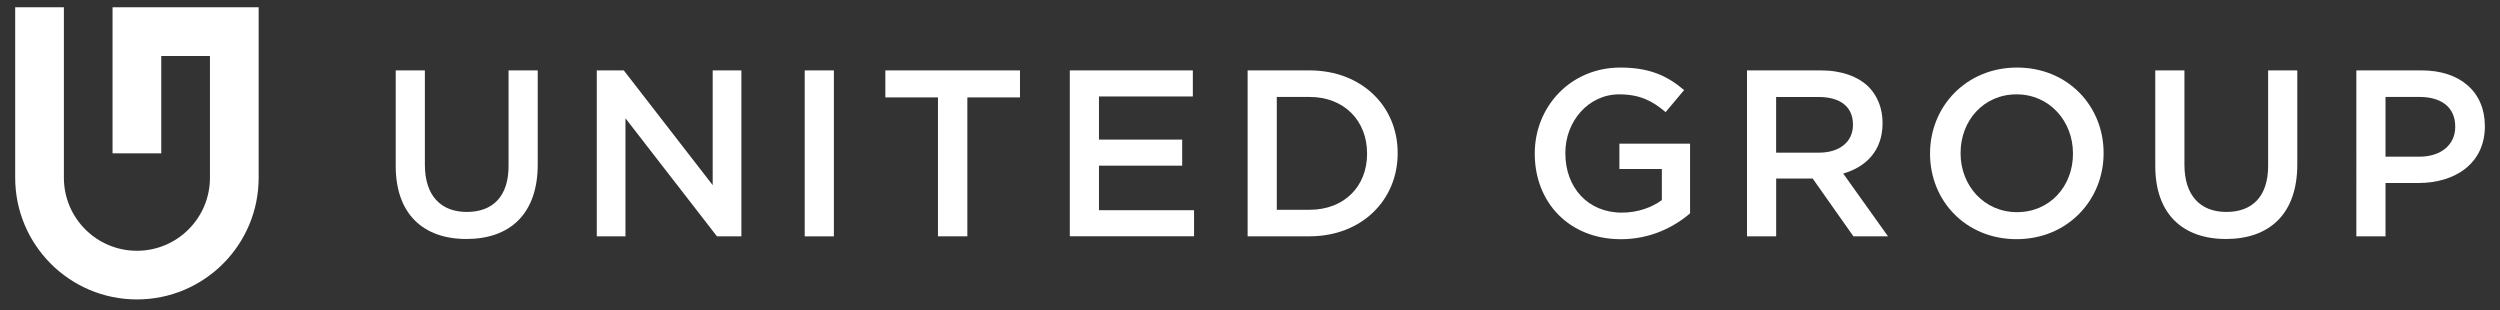 <?xml version="1.0" encoding="utf-8"?>
<!-- Generator: Adobe Illustrator 28.0.0, SVG Export Plug-In . SVG Version: 6.00 Build 0)  -->
<svg version="1.1" id="Layer_1" xmlns="http://www.w3.org/2000/svg" xmlns:xlink="http://www.w3.org/1999/xlink" x="0px" y="0px"
	 viewBox="0 0 579.52 71.97" style="enable-background:new 0 0 579.52 71.97;" xml:space="preserve">
<rect x="0" y="0" width="579.52" height="71.97" fill="#333333" stroke="none"/>
<style type="text/css">
	.st0{fill:#706F6F;}
	.st1{fill:#3C3C3B;}
	.st2{fill:#373A3F;}
	.st3{fill:#D1111C;}
	.st4{fill:#FFFFFF;}
	.st5{fill:#E7382E;}
	.st6{fill:#00AFAA;}
	.st7{fill:#F4B223;}
	.st8{fill:#50535A;}
	.st9{fill:#686867;}
	.st10{fill:#878787;}
	.st11{fill:#F8B142;}
	.st12{fill:#5D367C;}
	.st13{fill:#F9B036;}
	.st14{fill:#F9B233;}
	.st15{fill:#9D9D9C;}
	.st16{fill:#003595;}
	.st17{fill:#0092CD;}
	.st18{fill:#76777A;}
	.st19{fill:#333132;}
	.st20{fill:#0075C9;}
	.st21{fill:#00B2E3;}
	.st22{fill:#302D7E;}
	.st23{fill:#034C6B;}
	.st24{fill:#7FBA28;}
	.st25{fill:#848484;}
	
		.st26{clip-path:url(#SVGID_00000103254552557732823710000017632757518070326448_);fill:url(#SVGID_00000092421602341198676350000009081324481644767667_);}
	
		.st27{clip-path:url(#SVGID_00000128475351498384731740000001754154924396419715_);fill:url(#SVGID_00000127043026851161010680000006772451409841990053_);}
	.st28{fill:#6E6E6D;}
	
		.st29{clip-path:url(#SVGID_00000176758822662690505200000009639470620206960010_);fill:url(#SVGID_00000114048574970858094090000003257201219715327885_);}
	
		.st30{clip-path:url(#SVGID_00000021828583699865956100000006101370852622375812_);fill:url(#SVGID_00000130619680965952175480000001367034297038201488_);}
	
		.st31{clip-path:url(#SVGID_00000157284415850217201470000002660681675413738394_);fill:url(#SVGID_00000047036644692444287850000005594601879106868117_);}
	.st32{fill-rule:evenodd;clip-rule:evenodd;fill:#1471B6;}
	.st33{fill-rule:evenodd;clip-rule:evenodd;fill:#020203;}
	.st34{fill-rule:evenodd;clip-rule:evenodd;fill:#FFFFFF;}
	.st35{fill:#273068;}
	.st36{fill:#737B80;}
	.st37{fill:#32A936;}
</style>
<g>
	<path class="st4" d="M26.09,1.69v33.86h11.29V12.98h11.29v28.22c0,9.35-7.58,16.93-16.93,16.93s-16.93-7.58-16.93-16.93V1.69H3.52
		v39.5c0,15.58,12.63,28.22,28.22,28.22s28.22-12.63,28.22-28.22V1.69H26.09z"/>
	<g>
		<g>
			<path class="st4" d="M91.73,38.46V16.32h6.76v21.87c0,7.14,3.68,10.94,9.73,10.94c5.99,0,9.67-3.57,9.67-10.66V16.32h6.76v21.82
				c0,11.48-6.48,17.26-16.54,17.26C98.11,55.39,91.73,49.62,91.73,38.46z"/>
			<path class="st4" d="M138.34,16.32h6.26l20.61,26.6v-26.6h6.65v38.47h-5.66l-21.21-27.37v27.37h-6.65V16.32z"/>
			<path class="st4" d="M186.54,16.32h6.76v38.47h-6.76V16.32z"/>
			<path class="st4" d="M217.43,22.58h-12.2v-6.26h31.21v6.26h-12.2v32.2h-6.81V22.58z"/>
			<path class="st4" d="M247.99,16.32h28.52v6.04h-21.76v10h19.29v6.04h-19.29v10.33h22.04v6.04h-28.8V16.32z"/>
			<path class="st4" d="M289.21,16.32h14.34c12.09,0,20.44,8.3,20.44,19.12v0.11c0,10.83-8.35,19.23-20.44,19.23h-14.34V16.32z
				 M295.97,22.47v26.16h7.58c8.08,0,13.35-5.44,13.35-12.97v-0.11c0-7.53-5.28-13.08-13.35-13.08H295.97z"/>
		</g>
		<g>
			<path class="st4" d="M355.77,35.66v-0.11c0-10.77,8.24-19.89,19.84-19.89c6.7,0,10.83,1.87,14.78,5.22l-4.29,5.11
				c-2.97-2.53-5.88-4.12-10.77-4.12c-7.09,0-12.47,6.21-12.47,13.57v0.11c0,7.91,5.22,13.74,13.08,13.74
				c3.63,0,6.92-1.16,9.29-2.91v-7.2h-9.84V33.3h16.38v16.16c-3.79,3.24-9.23,5.99-16.05,5.99
				C363.69,55.44,355.77,46.87,355.77,35.66z"/>
			<path class="st4" d="M404.96,16.32h17.14c4.84,0,8.63,1.43,11.1,3.85c2.03,2.09,3.19,4.95,3.19,8.3v0.11
				c0,6.32-3.79,10.11-9.12,11.65l10.39,14.56h-8.02l-9.45-13.41h-8.46v13.41h-6.76V16.32z M421.62,35.39
				c4.84,0,7.91-2.53,7.91-6.43v-0.11c0-4.12-2.97-6.37-7.97-6.37h-9.84v12.91H421.62z"/>
			<path class="st4" d="M447.4,35.66v-0.11c0-10.83,8.35-19.89,20.17-19.89c11.81,0,20.06,8.96,20.06,19.78v0.11
				c0,10.83-8.35,19.89-20.17,19.89C455.64,55.44,447.4,46.49,447.4,35.66z M480.53,35.66v-0.11c0-7.47-5.44-13.68-13.08-13.68
				c-7.64,0-12.97,6.1-12.97,13.57v0.11c0,7.47,5.44,13.63,13.08,13.63C475.2,49.18,480.53,43.14,480.53,35.66z"/>
			<path class="st4" d="M499.61,38.46V16.32h6.76v21.87c0,7.14,3.68,10.94,9.73,10.94c5.99,0,9.67-3.57,9.67-10.66V16.32h6.76v21.82
				c0,11.48-6.48,17.26-16.54,17.26C505.98,55.39,499.61,49.62,499.61,38.46z"/>
			<path class="st4" d="M546.22,16.32h15.17c9.01,0,14.62,5.11,14.62,12.86v0.11c0,8.63-6.92,13.13-15.39,13.13h-7.64v12.36h-6.76
				V16.32z M560.84,36.32c5.11,0,8.3-2.86,8.3-6.87v-0.11c0-4.51-3.24-6.87-8.3-6.87h-7.86v13.85H560.84z"/>
		</g>
	</g>
</g>
</svg>

